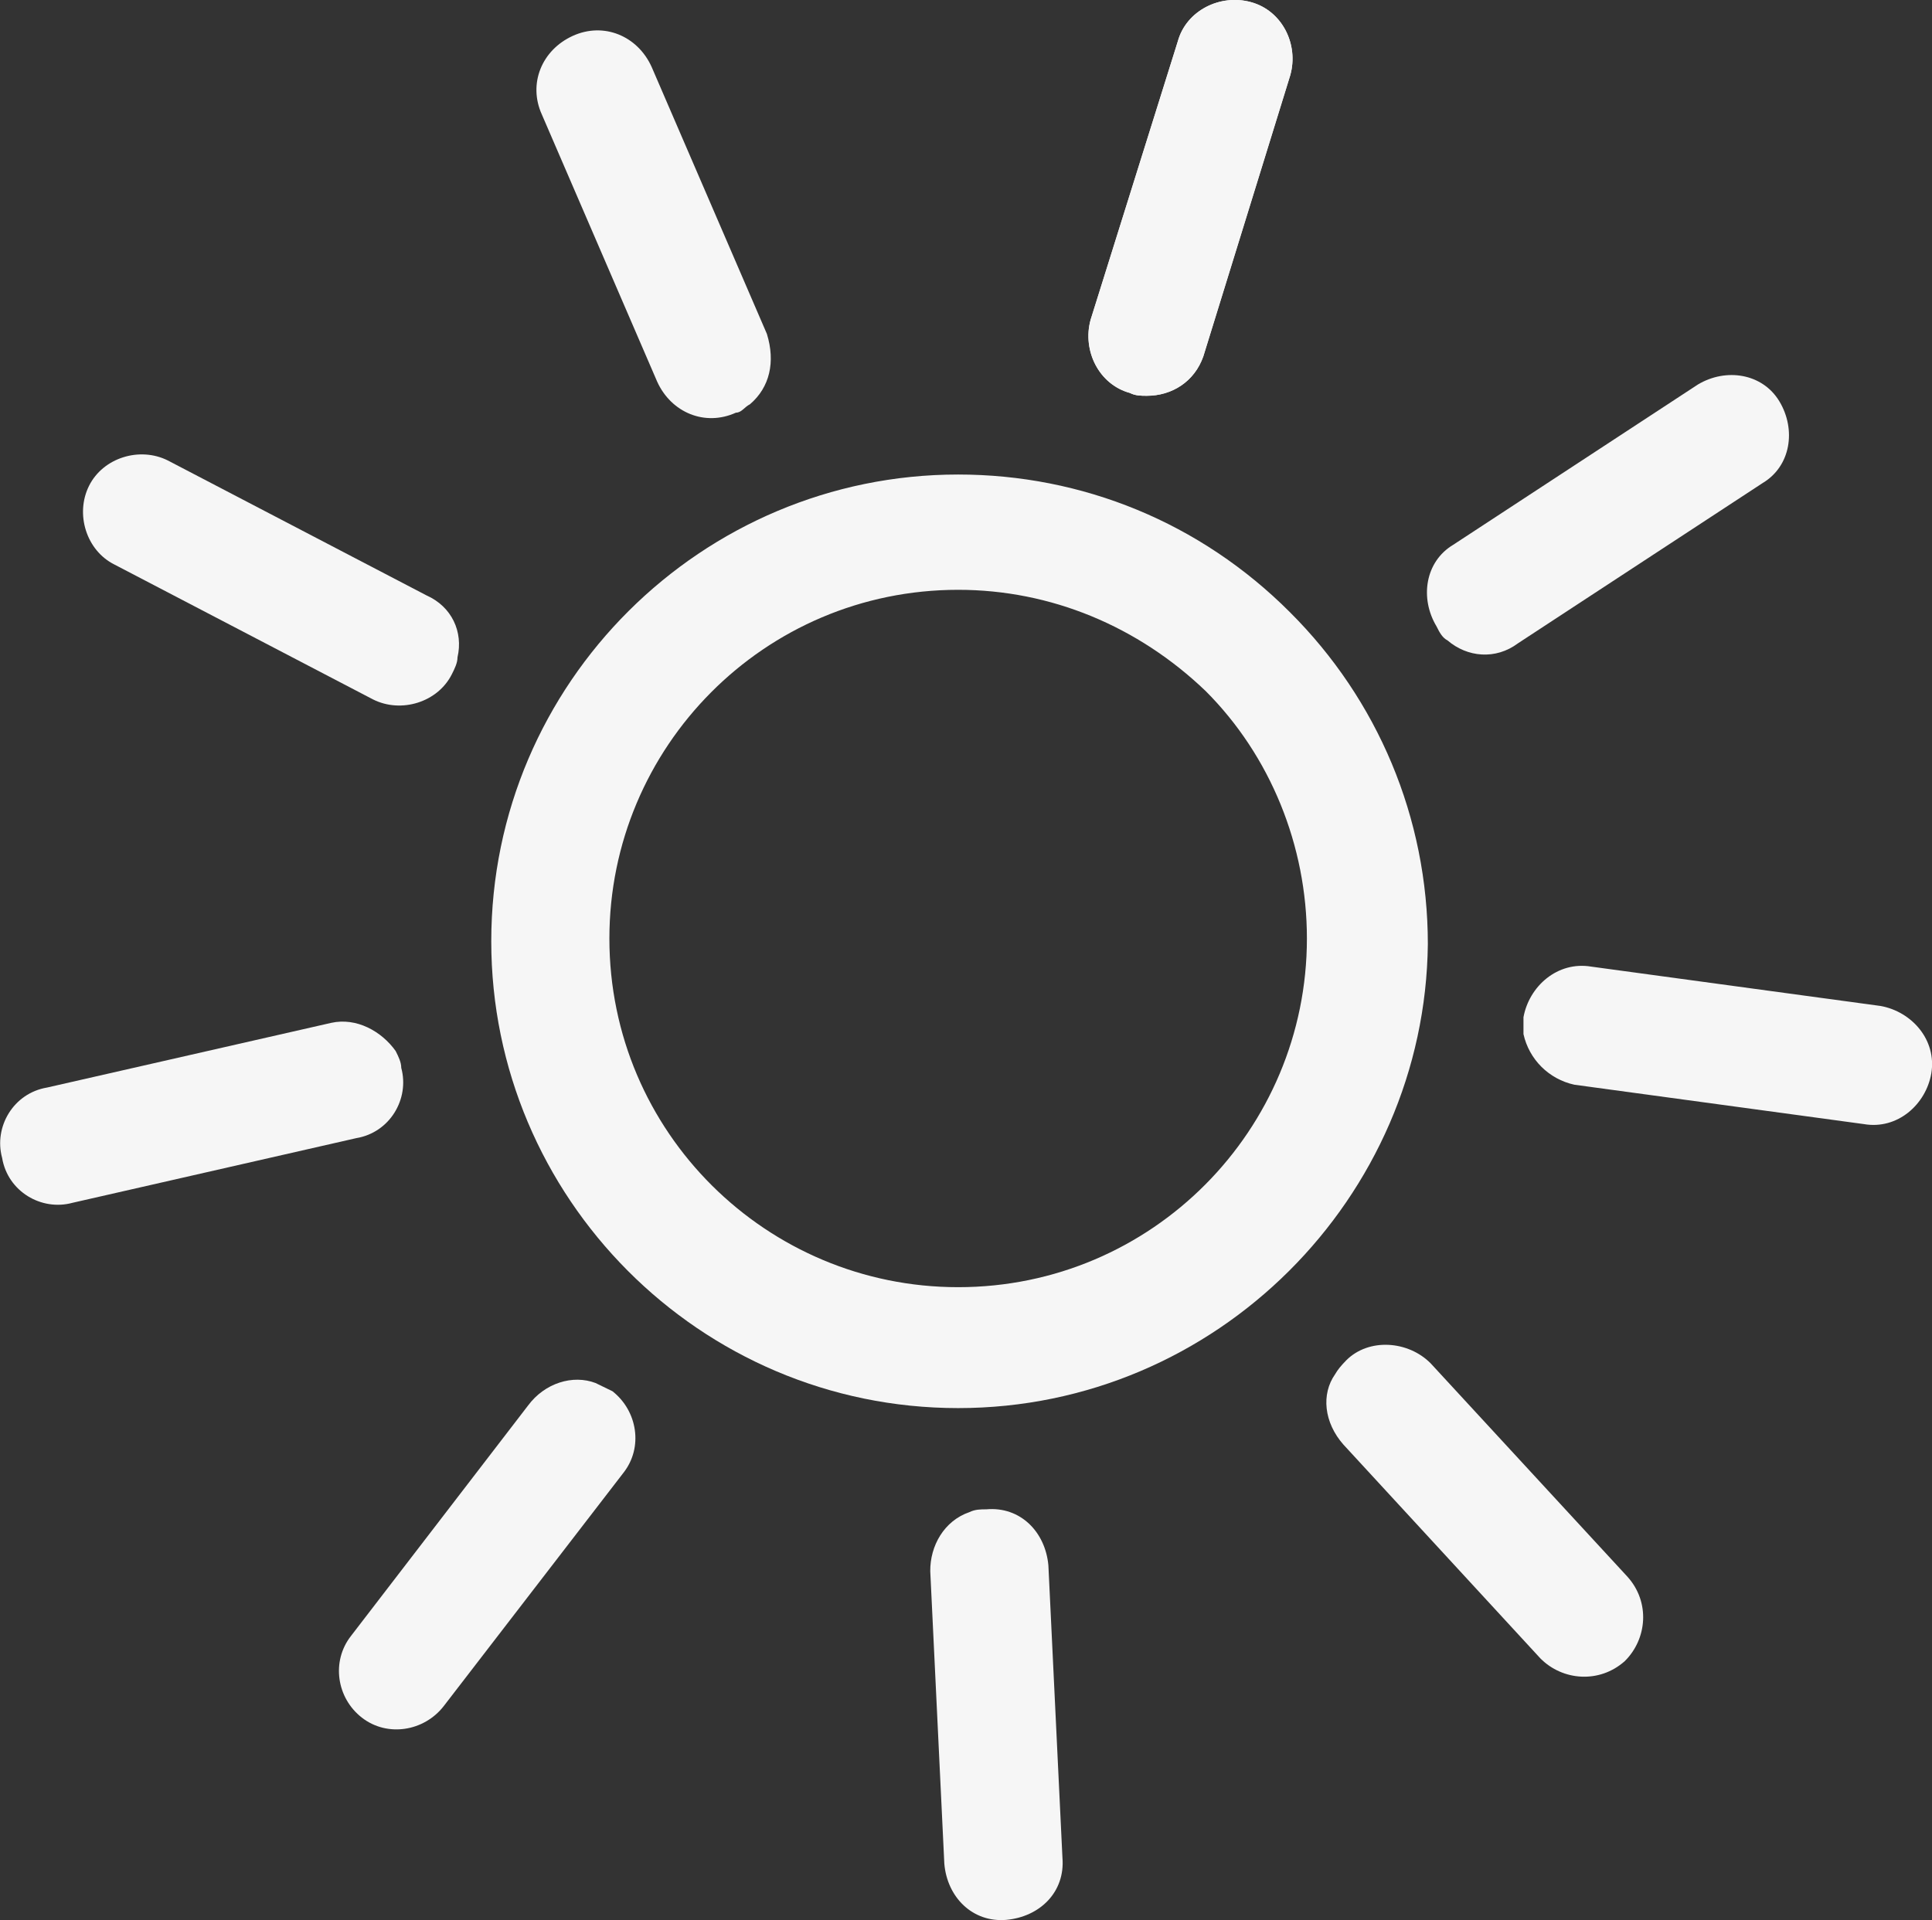 <?xml version="1.0" encoding="utf-8"?>
<!-- Generator: Adobe Illustrator 16.0.0, SVG Export Plug-In . SVG Version: 6.00 Build 0)  -->
<!DOCTYPE svg PUBLIC "-//W3C//DTD SVG 1.1//EN" "http://www.w3.org/Graphics/SVG/1.1/DTD/svg11.dtd">
<svg version="1.1" id="Livello_1" xmlns="http://www.w3.org/2000/svg" xmlns:xlink="http://www.w3.org/1999/xlink" x="0px" y="0px"
	 width="8.243px" height="8.194px" viewBox="0 0 8.243 8.194" enable-background="new 0 0 8.243 8.194" xml:space="preserve">
<rect x="0" y="0" width="8.243" height="8.194" fill="#333333" stroke="none"/>
<g>
	<path fill="#F6F6F6" d="M4.088,6.009c-1.104,0-1.992-0.9-1.992-1.992c0-1.104,0.9-1.992,1.992-1.992l0,0
		c0.528,0,1.033,0.204,1.416,0.588c0.373,0.372,0.588,0.876,0.588,1.416C6.08,5.109,5.192,6.009,4.088,6.009z M4.088,2.517
		c-0.828,0-1.488,0.672-1.488,1.488c0,0.828,0.672,1.488,1.488,1.488c0.828,0,1.488-0.672,1.488-1.488
		c0-0.396-0.156-0.78-0.432-1.056C4.856,2.673,4.484,2.517,4.088,2.517z"/>
	<g>
		<path fill="#F6F6F6" d="M4.893,1.689c-0.024,0-0.049,0-0.072-0.012c-0.132-0.036-0.204-0.18-0.168-0.312l0.372-1.188
			c0.036-0.132,0.181-0.204,0.312-0.168c0.133,0.036,0.205,0.18,0.168,0.312l-0.371,1.2C5.096,1.629,5,1.689,4.893,1.689z"/>
		<path fill="#F6F6F6" d="M3.2,1.725c-0.024,0.012-0.036,0.036-0.06,0.036c-0.132,0.06-0.276,0-0.336-0.132l-0.492-1.14
			c-0.06-0.132,0-0.276,0.132-0.336s0.276,0,0.336,0.132l0.492,1.14C3.309,1.545,3.284,1.653,3.2,1.725z"/>
		<path fill="#F6F6F6" d="M1.952,2.805c0,0.024-0.012,0.048-0.024,0.072c-0.06,0.12-0.216,0.168-0.336,0.108L0.488,2.409
			C0.368,2.349,0.32,2.193,0.38,2.073s0.216-0.168,0.336-0.108L1.82,2.541C1.928,2.589,1.977,2.697,1.952,2.805z"/>
		<path fill="#F6F6F6" d="M1.688,4.485C1.7,4.509,1.712,4.533,1.712,4.557c0.036,0.132-0.048,0.276-0.192,0.3L0.309,5.133
			c-0.132,0.036-0.276-0.048-0.3-0.192c-0.036-0.132,0.048-0.276,0.192-0.3l1.212-0.276C1.521,4.341,1.628,4.401,1.688,4.485z"/>
		<path fill="#F6F6F6" d="M2.541,5.902c0.024,0.012,0.048,0.023,0.072,0.035C2.72,6.021,2.745,6.177,2.66,6.285L1.893,7.281
			C1.809,7.389,1.652,7.414,1.544,7.33S1.413,7.09,1.497,6.982l0.756-0.984C2.324,5.902,2.444,5.865,2.541,5.902z"/>
		<path fill="#F6F6F6" d="M4.136,6.453C4.16,6.441,4.185,6.441,4.208,6.441C4.353,6.428,4.46,6.537,4.473,6.68l0.06,1.248
			c0.012,0.146-0.096,0.252-0.24,0.265c-0.144,0.012-0.252-0.097-0.264-0.24l-0.06-1.248C3.968,6.597,4.028,6.49,4.136,6.453z"/>
		<path fill="#F6F6F6" d="M5.696,5.865c0.013-0.022,0.024-0.035,0.048-0.06c0.096-0.096,0.264-0.084,0.36,0.013l0.84,0.911
			c0.097,0.108,0.084,0.265-0.012,0.36c-0.108,0.096-0.265,0.084-0.36-0.012l-0.84-0.912C5.648,6.07,5.637,5.949,5.696,5.865z"/>
		<path fill="#F6F6F6" d="M6.5,4.413c0-0.024,0-0.048,0-0.072c0.024-0.132,0.145-0.24,0.289-0.216l1.235,0.168
			c0.132,0.024,0.24,0.144,0.216,0.288C8.217,4.713,8.096,4.822,7.952,4.797L6.717,4.629C6.608,4.605,6.524,4.521,6.5,4.413z"/>
		<path fill="#F6F6F6" d="M6.176,2.733c-0.023-0.012-0.035-0.036-0.047-0.06C6.057,2.553,6.08,2.397,6.2,2.325l1.044-0.684
			c0.12-0.072,0.276-0.048,0.348,0.072c0.072,0.12,0.049,0.276-0.071,0.348L6.477,2.745C6.381,2.817,6.26,2.805,6.176,2.733z"/>
		<path fill="#F6F6F6" d="M4.893,1.689c-0.024,0-0.049,0-0.072-0.012c-0.132-0.036-0.204-0.18-0.168-0.312l0.372-1.188
			c0.036-0.132,0.181-0.204,0.312-0.168c0.133,0.036,0.205,0.18,0.168,0.312l-0.371,1.2C5.096,1.629,5,1.689,4.893,1.689z"/>
	</g>
</g>
</svg>
